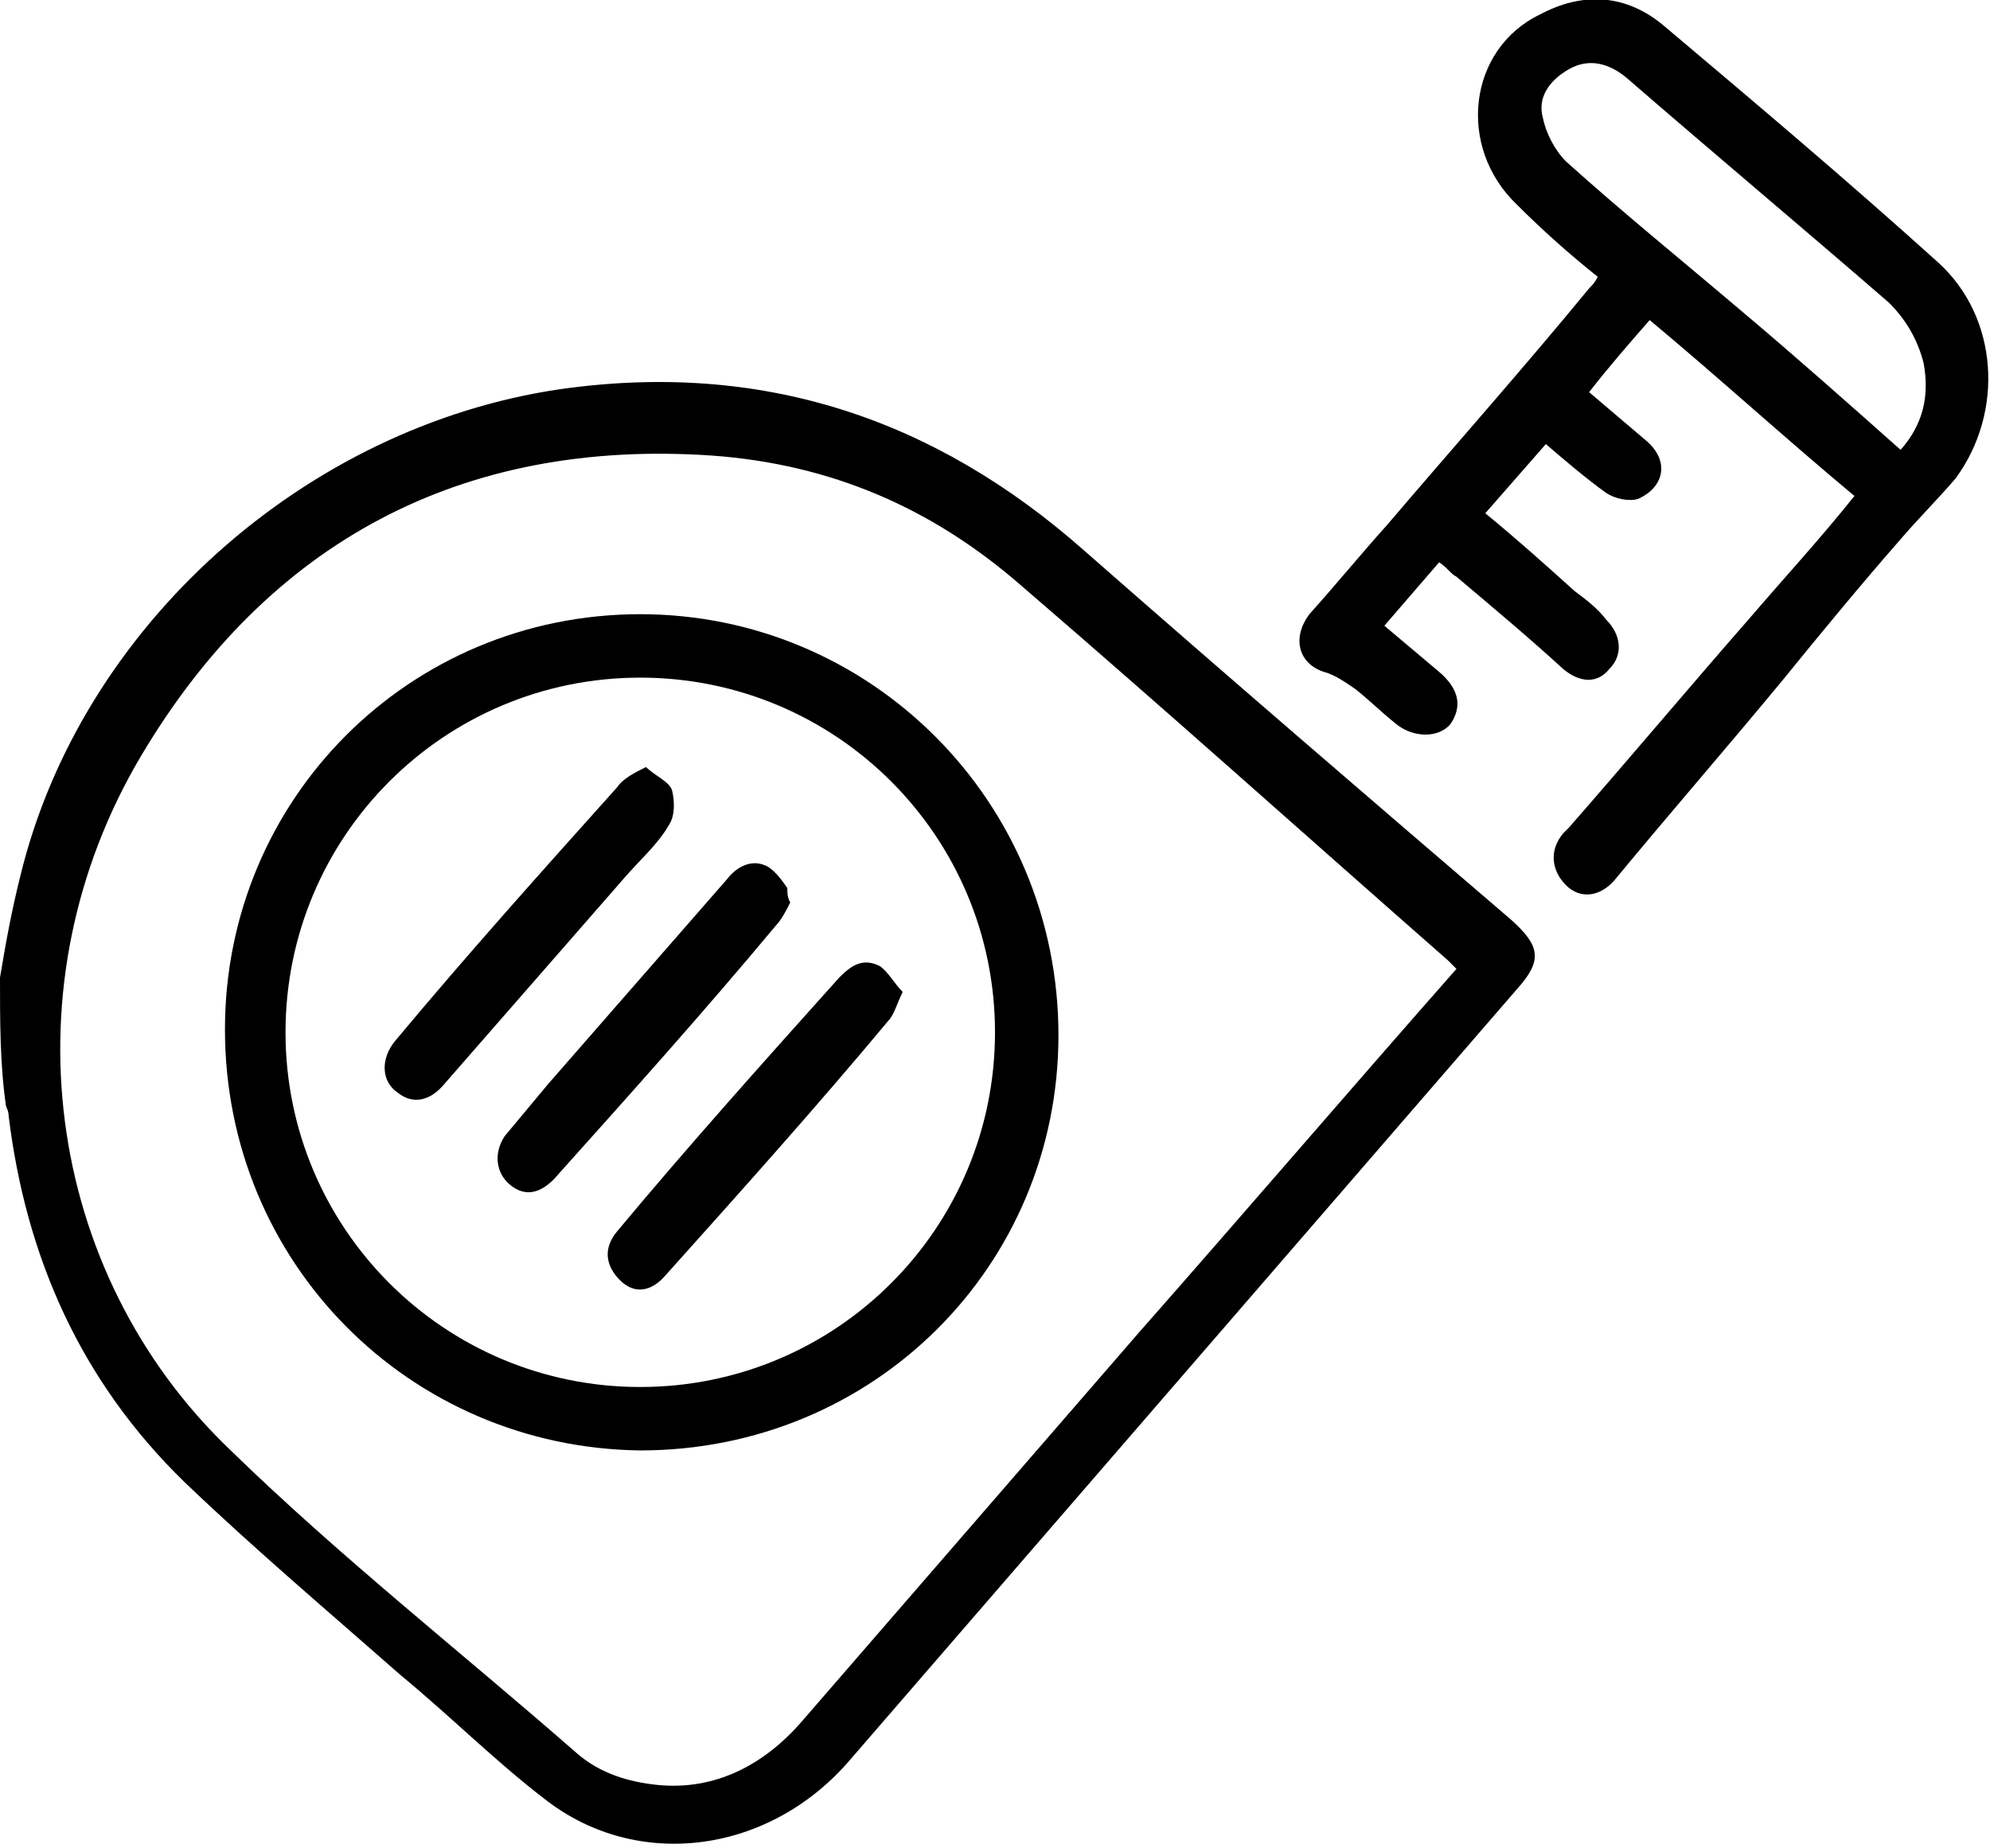 <svg xmlns="http://www.w3.org/2000/svg" viewBox="0 0 69 64.1" xml:space="preserve"><path d="M0 33.9c.2-1.2.4-2.3.7-3.5 2.1-8.7 9.9-15.6 18.7-16.9 7-1 13 1 18.2 5.6 4.9 4.3 9.9 8.6 14.8 12.8 1 .9 1.1 1.4.2 2.4L29.5 61c-2.8 3.3-7.4 3.9-10.6 1.4-1.7-1.3-3.3-2.9-5-4.3-2.5-2.2-5.1-4.4-7.5-6.7C2.8 47.9.9 43.6.3 38.7c0-.2-.1-.3-.1-.4-.2-1.4-.2-2.9-.2-4.4m50.5-.3-.3-.3c-4.9-4.3-9.8-8.7-14.8-13-3.1-2.7-6.6-4.2-10.7-4.5-8.7-.6-15.4 3-19.8 10.4C.2 34.1 1.5 44.1 8 50.3c3.8 3.7 8 7 12 10.5.8.7 1.8 1 2.8 1.1 2 .2 3.7-.7 5-2.2l11.7-13.5c3.7-4.2 7.3-8.4 11-12.6m13.8-16.4c-2.4-2-4.7-4.1-7.1-6.1-.7.8-1.4 1.6-2.1 2.5.7.6 1.3 1.1 2 1.7.8.7.6 1.6-.3 2-.3.1-.8 0-1.1-.2-.7-.5-1.4-1.1-2.1-1.7l-2.1 2.4c1.1.9 2.1 1.8 3.1 2.7.4.3.8.6 1.1 1 .5.5.6 1.2.1 1.7-.4.5-1 .5-1.6 0-1.2-1.1-2.4-2.1-3.7-3.2-.2-.1-.3-.3-.6-.5-.6.7-1.3 1.5-1.9 2.2.6.5 1.3 1.1 1.9 1.6.7.6.8 1.2.4 1.8-.4.5-1.3.5-1.9 0-.5-.4-.9-.8-1.4-1.2-.3-.2-.7-.5-1.1-.6-.9-.3-1.1-1.2-.5-2 .9-1 1.8-2.1 2.7-3.1 2.3-2.7 4.7-5.4 7-8.2.1-.1.2-.2.3-.4-1-.8-1.9-1.6-2.8-2.5-2.1-2-1.7-5.4.8-6.6 1.5-.8 3-.7 4.3.4 3.2 2.7 6.4 5.4 9.5 8.2 2.1 1.9 2.3 5.2.6 7.5-.6.7-1.3 1.4-1.9 2.1-1.4 1.6-2.8 3.3-4.1 4.9-1.9 2.3-3.9 4.6-5.8 6.9-.5.6-1.2.7-1.7.2s-.6-1.2-.1-1.8l.2-.2c2.1-2.4 4.2-4.9 6.3-7.3 1.2-1.4 2.4-2.7 3.6-4.2m1.6-1.6c.8-.9 1-1.9.8-3q-.3-1.2-1.2-2.1c-3-2.6-6.1-5.2-9.1-7.8-.6-.5-1.3-.7-2-.3s-1.1 1-.9 1.7c.1.5.4 1.1.8 1.5 2 1.8 4.1 3.5 6.1 5.2 1.9 1.6 3.7 3.2 5.5 4.8"/><path d="M7.8 35.7c0-8 6.4-14.4 14.4-14.4s14.5 6.5 14.5 14.6c0 8-6.4 14.4-14.5 14.4-8-.1-14.4-6.5-14.4-14.6m2.1.1c0 6.8 5.5 12.3 12.3 12.3s12.3-5.5 12.3-12.3S29 23.5 22.2 23.5 9.9 29 9.9 35.8"/><path d="M22.4 26.6c.3.3.8.5.9.8.1.4.1.9-.1 1.2-.4.7-1 1.2-1.6 1.9-2.1 2.4-4.1 4.7-6.2 7.1-.5.6-1.1.7-1.6.3-.6-.4-.6-1.2-.1-1.8 2.5-3 5.1-5.9 7.7-8.8.2-.3.6-.5 1-.7m8.9 7.8c-.2.4-.3.8-.5 1-2.5 3-5.1 5.9-7.7 8.8-.5.6-1.1.7-1.6.2s-.6-1.1-.1-1.7c2.5-3 5.1-5.9 7.7-8.8.4-.4.8-.7 1.4-.4.3.2.5.6.8.9m-3.9-3.1c-.1.2-.3.6-.5.8-2.5 3-5.1 5.9-7.7 8.8-.5.5-1 .6-1.5.2s-.6-1.1-.2-1.7l1.5-1.8c2.1-2.4 4.1-4.7 6.2-7.1.3-.4.8-.7 1.3-.5.3.1.6.5.8.8 0 .2 0 .3.1.5"/></svg>